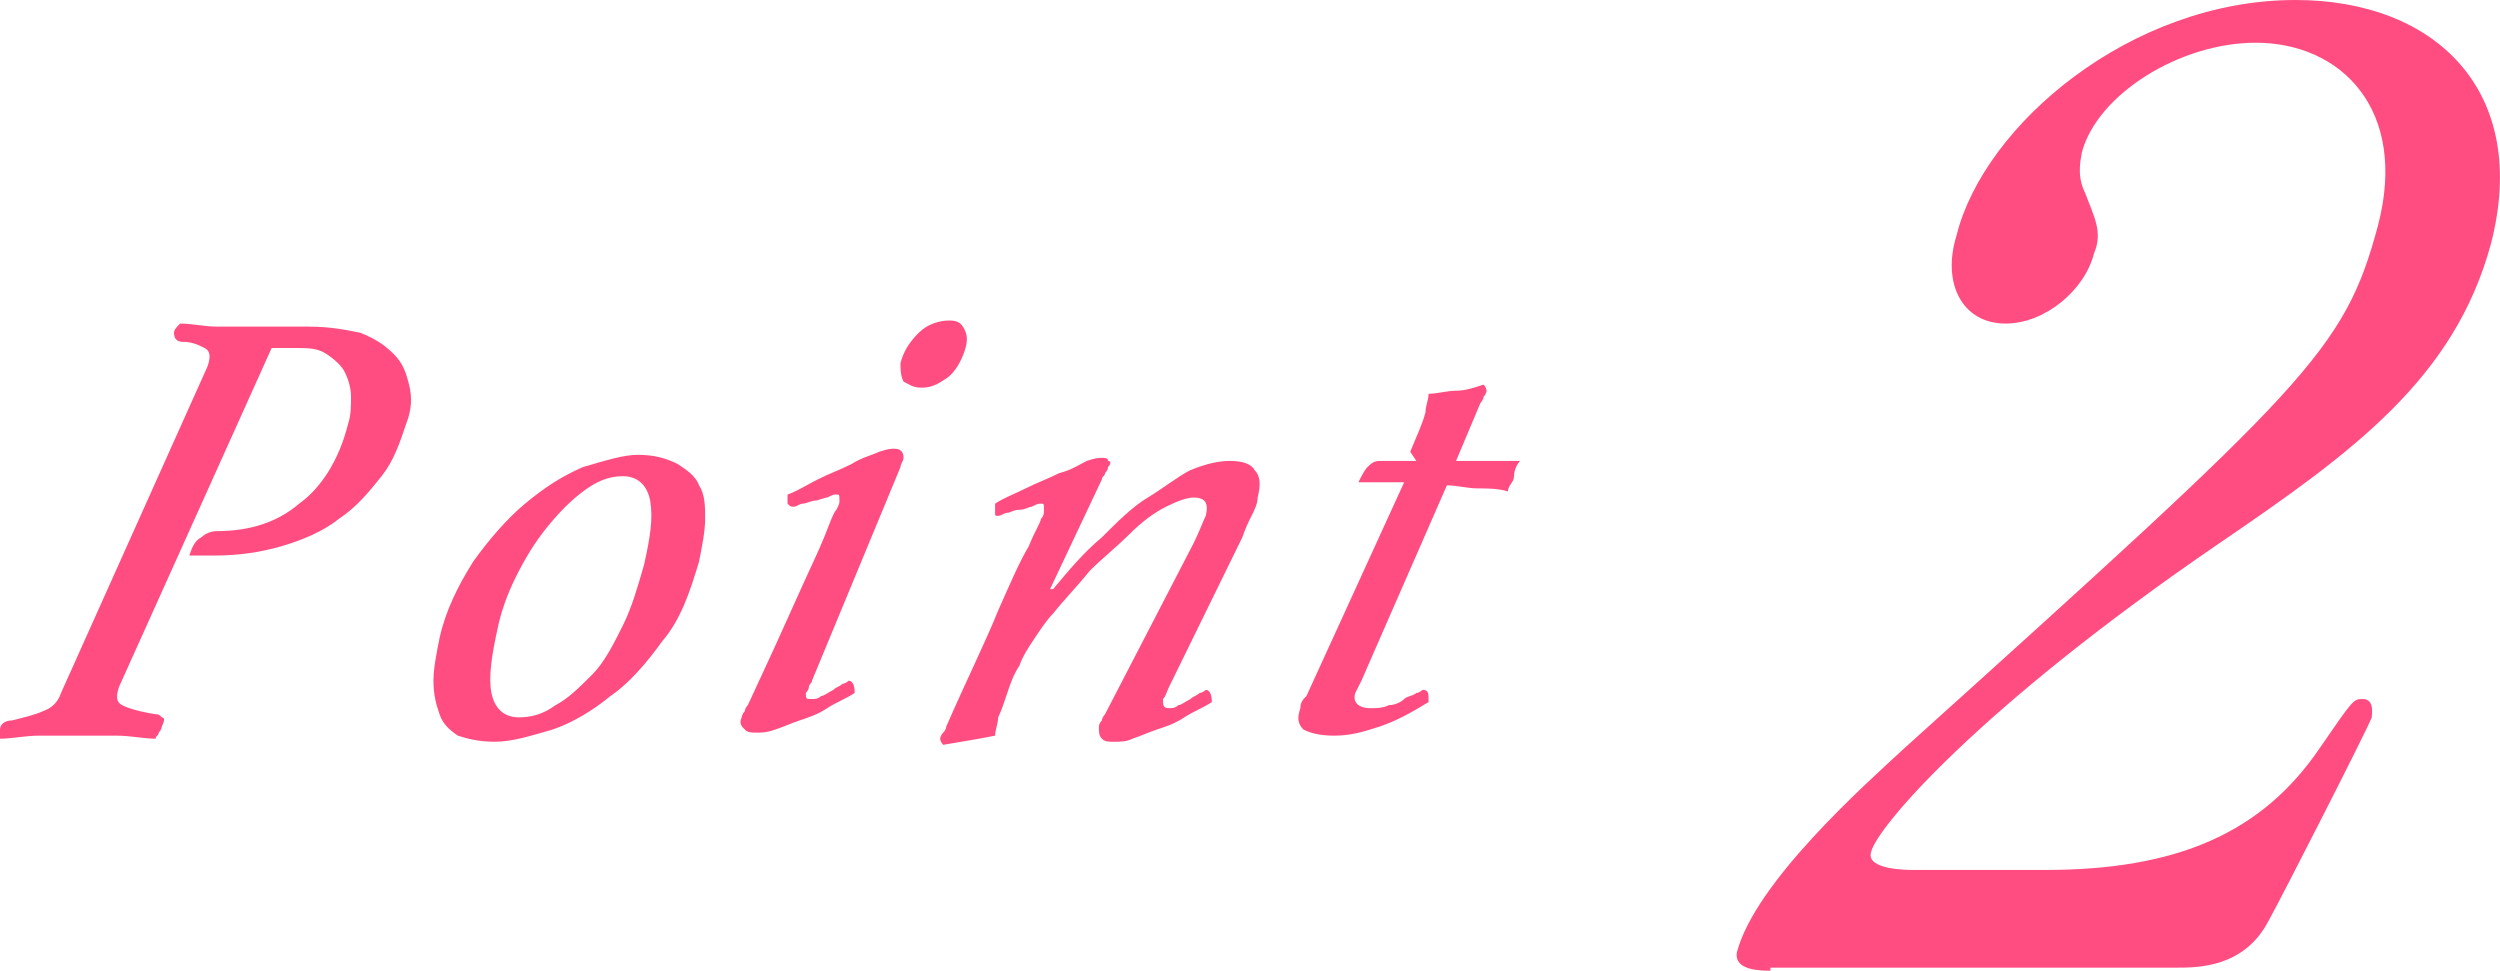 <?xml version="1.0" encoding="utf-8"?>
<!-- Generator: Adobe Illustrator 21.0.2, SVG Export Plug-In . SVG Version: 6.00 Build 0)  -->
<svg version="1.1" xmlns="http://www.w3.org/2000/svg" xmlns:xlink="http://www.w3.org/1999/xlink" x="0px" y="0px" width="81.9px"
	 height="31.8px" viewBox="0 0 81.9 31.8" style="enable-background:new 0 0 81.9 31.8;" xml:space="preserve">
<style type="text/css">
	.st0{fill:#FF4D82;}
</style>
<g id="レイヤー_1">
</g>
<g id="ケイ">
	<g>
		<g>
			<g>
				<g>
					<path class="st0" d="M8.9,11.4l-5,11.1c-0.1,0.3-0.1,0.5,0.1,0.6c0.2,0.1,0.5,0.2,1.1,0.3c0.1,0,0.1,0,0.2,0.1
						c0.1,0,0.1,0.1,0,0.3c0,0,0,0.1-0.1,0.2c0,0.1-0.1,0.1-0.1,0.2c-0.4,0-0.8-0.1-1.3-0.1c-0.5,0-0.9,0-1.4,0c-0.3,0-0.7,0-1.1,0
						c-0.5,0-0.9,0.1-1.3,0.1C0,24.1,0,24,0,24s0-0.1,0-0.1c0-0.2,0.2-0.3,0.4-0.3c0.4-0.1,0.8-0.2,1-0.3c0.3-0.1,0.5-0.3,0.6-0.6
						L6.8,12c0.1-0.3,0.1-0.5-0.1-0.6c-0.2-0.1-0.4-0.2-0.7-0.2c-0.2,0-0.3-0.1-0.3-0.3c0-0.1,0.1-0.2,0.2-0.3
						c0.4,0,0.8,0.1,1.2,0.1c0.4,0,0.8,0,1.2,0h1.8c0.7,0,1.2,0.1,1.7,0.2c0.5,0.2,0.8,0.4,1.1,0.7c0.3,0.3,0.4,0.6,0.5,1
						c0.1,0.4,0.1,0.8-0.1,1.3c-0.2,0.6-0.4,1.2-0.8,1.7c-0.4,0.5-0.8,1-1.4,1.4c-0.5,0.4-1.2,0.7-1.9,0.9c-0.7,0.2-1.4,0.3-2.2,0.3
						H6.2c0.1-0.3,0.2-0.5,0.4-0.6c0.1-0.1,0.3-0.2,0.5-0.2c1.1,0,2-0.3,2.7-0.9c0.7-0.5,1.3-1.4,1.6-2.6c0.1-0.3,0.1-0.6,0.1-0.9
						c0-0.3-0.1-0.6-0.2-0.8c-0.1-0.2-0.3-0.4-0.6-0.6s-0.6-0.2-1.1-0.2H8.9z"/>
					<path class="st0" d="M20.9,14.9c0.5,0,0.9,0.1,1.3,0.3c0.3,0.2,0.6,0.4,0.7,0.7c0.2,0.3,0.2,0.7,0.2,1.1s-0.1,0.9-0.2,1.4
						c-0.3,1-0.6,1.9-1.2,2.6c-0.5,0.7-1.1,1.4-1.7,1.8c-0.6,0.5-1.3,0.9-1.9,1.1c-0.7,0.2-1.3,0.4-1.9,0.4c-0.5,0-0.9-0.1-1.2-0.2
						c-0.3-0.2-0.5-0.4-0.6-0.7c-0.1-0.3-0.2-0.6-0.2-1.1c0-0.4,0.1-0.9,0.2-1.4c0.2-0.9,0.6-1.7,1.1-2.5c0.5-0.7,1.1-1.4,1.7-1.9
						c0.6-0.5,1.2-0.9,1.9-1.2C19.8,15.1,20.4,14.9,20.9,14.9z M17,23.5c0.4,0,0.8-0.1,1.2-0.4c0.4-0.2,0.8-0.6,1.2-1
						c0.4-0.4,0.7-1,1-1.6c0.3-0.6,0.5-1.3,0.7-2c0.2-0.9,0.3-1.5,0.2-2.1c-0.1-0.5-0.4-0.8-0.9-0.8c-0.5,0-0.9,0.2-1.3,0.5
						c-0.4,0.3-0.8,0.7-1.2,1.2c-0.4,0.5-0.7,1-1,1.6c-0.3,0.6-0.5,1.2-0.6,1.7c-0.2,0.9-0.3,1.6-0.2,2.1S16.5,23.5,17,23.5z"/>
					<path class="st0" d="M26.6,22.3c0,0.1-0.1,0.1-0.1,0.2c0,0.1-0.1,0.2-0.1,0.2c0,0.2,0,0.2,0.2,0.2c0.1,0,0.2,0,0.3-0.1
						c0.1,0,0.2-0.1,0.4-0.2c0.1-0.1,0.2-0.1,0.3-0.2c0.1,0,0.2-0.1,0.2-0.1c0.1,0,0.2,0.1,0.2,0.4c-0.3,0.2-0.6,0.3-0.9,0.5
						c-0.3,0.2-0.6,0.3-0.9,0.4c-0.3,0.1-0.5,0.2-0.8,0.3s-0.4,0.1-0.6,0.1c-0.2,0-0.3,0-0.4-0.1c-0.1-0.1-0.2-0.2-0.1-0.4
						c0,0,0-0.1,0.1-0.2c0-0.1,0.1-0.2,0.1-0.2c0.7-1.5,1.2-2.6,1.6-3.5c0.4-0.9,0.7-1.5,0.9-2c0.2-0.5,0.3-0.8,0.4-0.9
						c0.1-0.2,0.1-0.2,0.1-0.3c0-0.2,0-0.2-0.1-0.2c-0.1,0-0.1,0-0.3,0.1c-0.1,0-0.3,0.1-0.4,0.1c-0.1,0-0.3,0.1-0.4,0.1
						c-0.1,0-0.2,0.1-0.3,0.1c-0.1,0-0.1,0-0.2-0.1c0-0.1,0-0.2,0-0.3c0.3-0.1,0.6-0.3,1-0.5c0.4-0.2,0.7-0.3,1.1-0.5
						c0.3-0.2,0.7-0.3,0.9-0.4c0.3-0.1,0.4-0.1,0.5-0.1c0.2,0,0.3,0.1,0.3,0.3c0,0.1-0.1,0.2-0.1,0.3L26.6,22.3z M30.2,12.7
						c-0.3,0-0.4-0.1-0.6-0.2c-0.1-0.2-0.1-0.4-0.1-0.6c0.1-0.4,0.3-0.7,0.6-1c0.3-0.3,0.7-0.4,1-0.4c0.3,0,0.4,0.1,0.5,0.3
						c0.1,0.2,0.1,0.4,0,0.7c-0.1,0.3-0.3,0.7-0.6,0.9S30.5,12.7,30.2,12.7z"/>
					<path class="st0" d="M39.1,17.8c0.2-0.4,0.3-0.7,0.4-0.9c0.1-0.4,0-0.6-0.4-0.6c-0.2,0-0.5,0.1-0.9,0.3
						c-0.4,0.2-0.8,0.5-1.2,0.9c-0.4,0.4-0.9,0.8-1.3,1.2c-0.4,0.5-0.8,0.9-1.2,1.4c-0.2,0.2-0.4,0.5-0.6,0.8
						c-0.2,0.3-0.4,0.6-0.5,0.9c-0.2,0.3-0.3,0.6-0.4,0.9c-0.1,0.3-0.2,0.6-0.3,0.8c0,0.2-0.1,0.4-0.1,0.6c-0.5,0.1-1.1,0.2-1.7,0.3
						c-0.1-0.1-0.1-0.2-0.1-0.2c0,0,0-0.1,0.1-0.2s0.1-0.2,0.1-0.2c0.7-1.6,1.3-2.8,1.7-3.8c0.4-0.9,0.7-1.6,1-2.1
						c0.2-0.5,0.4-0.8,0.4-0.9c0.1-0.1,0.1-0.2,0.1-0.3c0-0.2,0-0.2-0.1-0.2c-0.1,0-0.1,0-0.3,0.1c-0.1,0-0.2,0.1-0.4,0.1
						s-0.3,0.1-0.4,0.1c-0.1,0-0.2,0.1-0.3,0.1c-0.1,0-0.1,0-0.1-0.1c0-0.1,0-0.2,0-0.3c0.3-0.2,0.6-0.3,1-0.5s0.7-0.3,1.1-0.5
						c0.4-0.1,0.7-0.3,0.9-0.4c0.3-0.1,0.4-0.1,0.5-0.1c0.1,0,0.2,0,0.2,0.1c0.1,0,0.1,0.1,0,0.2c0,0,0,0.1-0.1,0.2
						c0,0.1-0.1,0.1-0.1,0.2l-1.7,3.6h0.1c0.5-0.6,1-1.2,1.6-1.7c0.5-0.5,1-1,1.5-1.3s1-0.7,1.4-0.9c0.5-0.2,0.9-0.3,1.3-0.3
						c0.4,0,0.7,0.1,0.8,0.3c0.2,0.2,0.2,0.5,0.1,0.9c0,0.2-0.1,0.4-0.2,0.6c-0.1,0.2-0.2,0.4-0.3,0.7l-2.4,4.9
						c-0.1,0.2-0.1,0.3-0.2,0.4c0,0.2,0,0.3,0.2,0.3c0.1,0,0.2,0,0.3-0.1c0.1,0,0.2-0.1,0.4-0.2c0.1-0.1,0.2-0.1,0.3-0.2
						c0.1,0,0.2-0.1,0.2-0.1c0.1,0,0.2,0.1,0.2,0.4c-0.3,0.2-0.6,0.3-0.9,0.5c-0.3,0.2-0.6,0.3-0.9,0.4c-0.3,0.1-0.5,0.2-0.8,0.3
						c-0.2,0.1-0.4,0.1-0.6,0.1c-0.2,0-0.3,0-0.4-0.1c-0.1-0.1-0.1-0.2-0.1-0.4c0,0,0-0.1,0.1-0.2c0-0.1,0.1-0.2,0.1-0.2L39.1,17.8z
						"/>
					<path class="st0" d="M46.2,14.8c0.2-0.5,0.4-0.9,0.5-1.3c0-0.2,0.1-0.4,0.1-0.6c0.3,0,0.6-0.1,0.9-0.1c0.3,0,0.6-0.1,0.9-0.2
						c0.1,0.1,0.1,0.2,0.1,0.2c0,0,0,0.1-0.1,0.2c0,0.1-0.1,0.2-0.1,0.2l-0.8,1.9h2.1c-0.1,0.1-0.2,0.3-0.2,0.5s-0.2,0.3-0.2,0.5
						c-0.3-0.1-0.7-0.1-1-0.1s-0.7-0.1-1-0.1l-2.8,6.4c-0.1,0.2-0.2,0.4-0.2,0.4c-0.1,0.3,0.1,0.5,0.5,0.5c0.2,0,0.4,0,0.6-0.1
						c0.2,0,0.4-0.1,0.5-0.2c0.1-0.1,0.3-0.1,0.4-0.2c0.1,0,0.2-0.1,0.2-0.1c0.2,0,0.2,0.1,0.2,0.4c-0.5,0.3-1,0.6-1.6,0.8
						c-0.6,0.2-1,0.3-1.5,0.3c-0.5,0-0.8-0.1-1-0.2c-0.2-0.2-0.2-0.4-0.1-0.7c0-0.2,0.1-0.3,0.2-0.4l3.2-7h-1.5
						c0.1-0.2,0.2-0.4,0.3-0.5c0.1-0.1,0.2-0.2,0.4-0.2h1.2L46.2,14.8z"/>
				</g>
			</g>
		</g>
		<g>
			<g>
				<path class="st0" d="M58,31.8c-0.3,0-1.2,0-1.1-0.6c0.6-2.3,4.2-5.5,5.5-6.7c13.2-11.9,14.4-13,15.5-17.1c1-3.8-1.2-6-4-6
					c-2.5,0-5.2,1.7-5.7,3.6c0,0.1-0.2,0.7,0.1,1.3c0.3,0.8,0.6,1.3,0.3,2c-0.3,1.2-1.6,2.3-2.9,2.3c-1.4,0-2.1-1.3-1.6-2.9
					C65,4.1,69.8,0,75.2,0c4.6,0,7.7,3,6.4,8c-1.2,4.4-4.5,6.8-8.9,9.8c-7.9,5.4-11.2,9.3-11.4,10.1c-0.2,0.6,1.2,0.6,1.4,0.6H67
					c4.3,0,7.1-1.2,9-4c1.1-1.6,1.1-1.6,1.4-1.6c0.4,0,0.3,0.5,0.3,0.6c-0.1,0.3-2.9,5.8-3.4,6.7c-0.8,1.5-2.3,1.5-3,1.5H58z"/>
			</g>
		</g>
	</g>
</g>
</svg>
